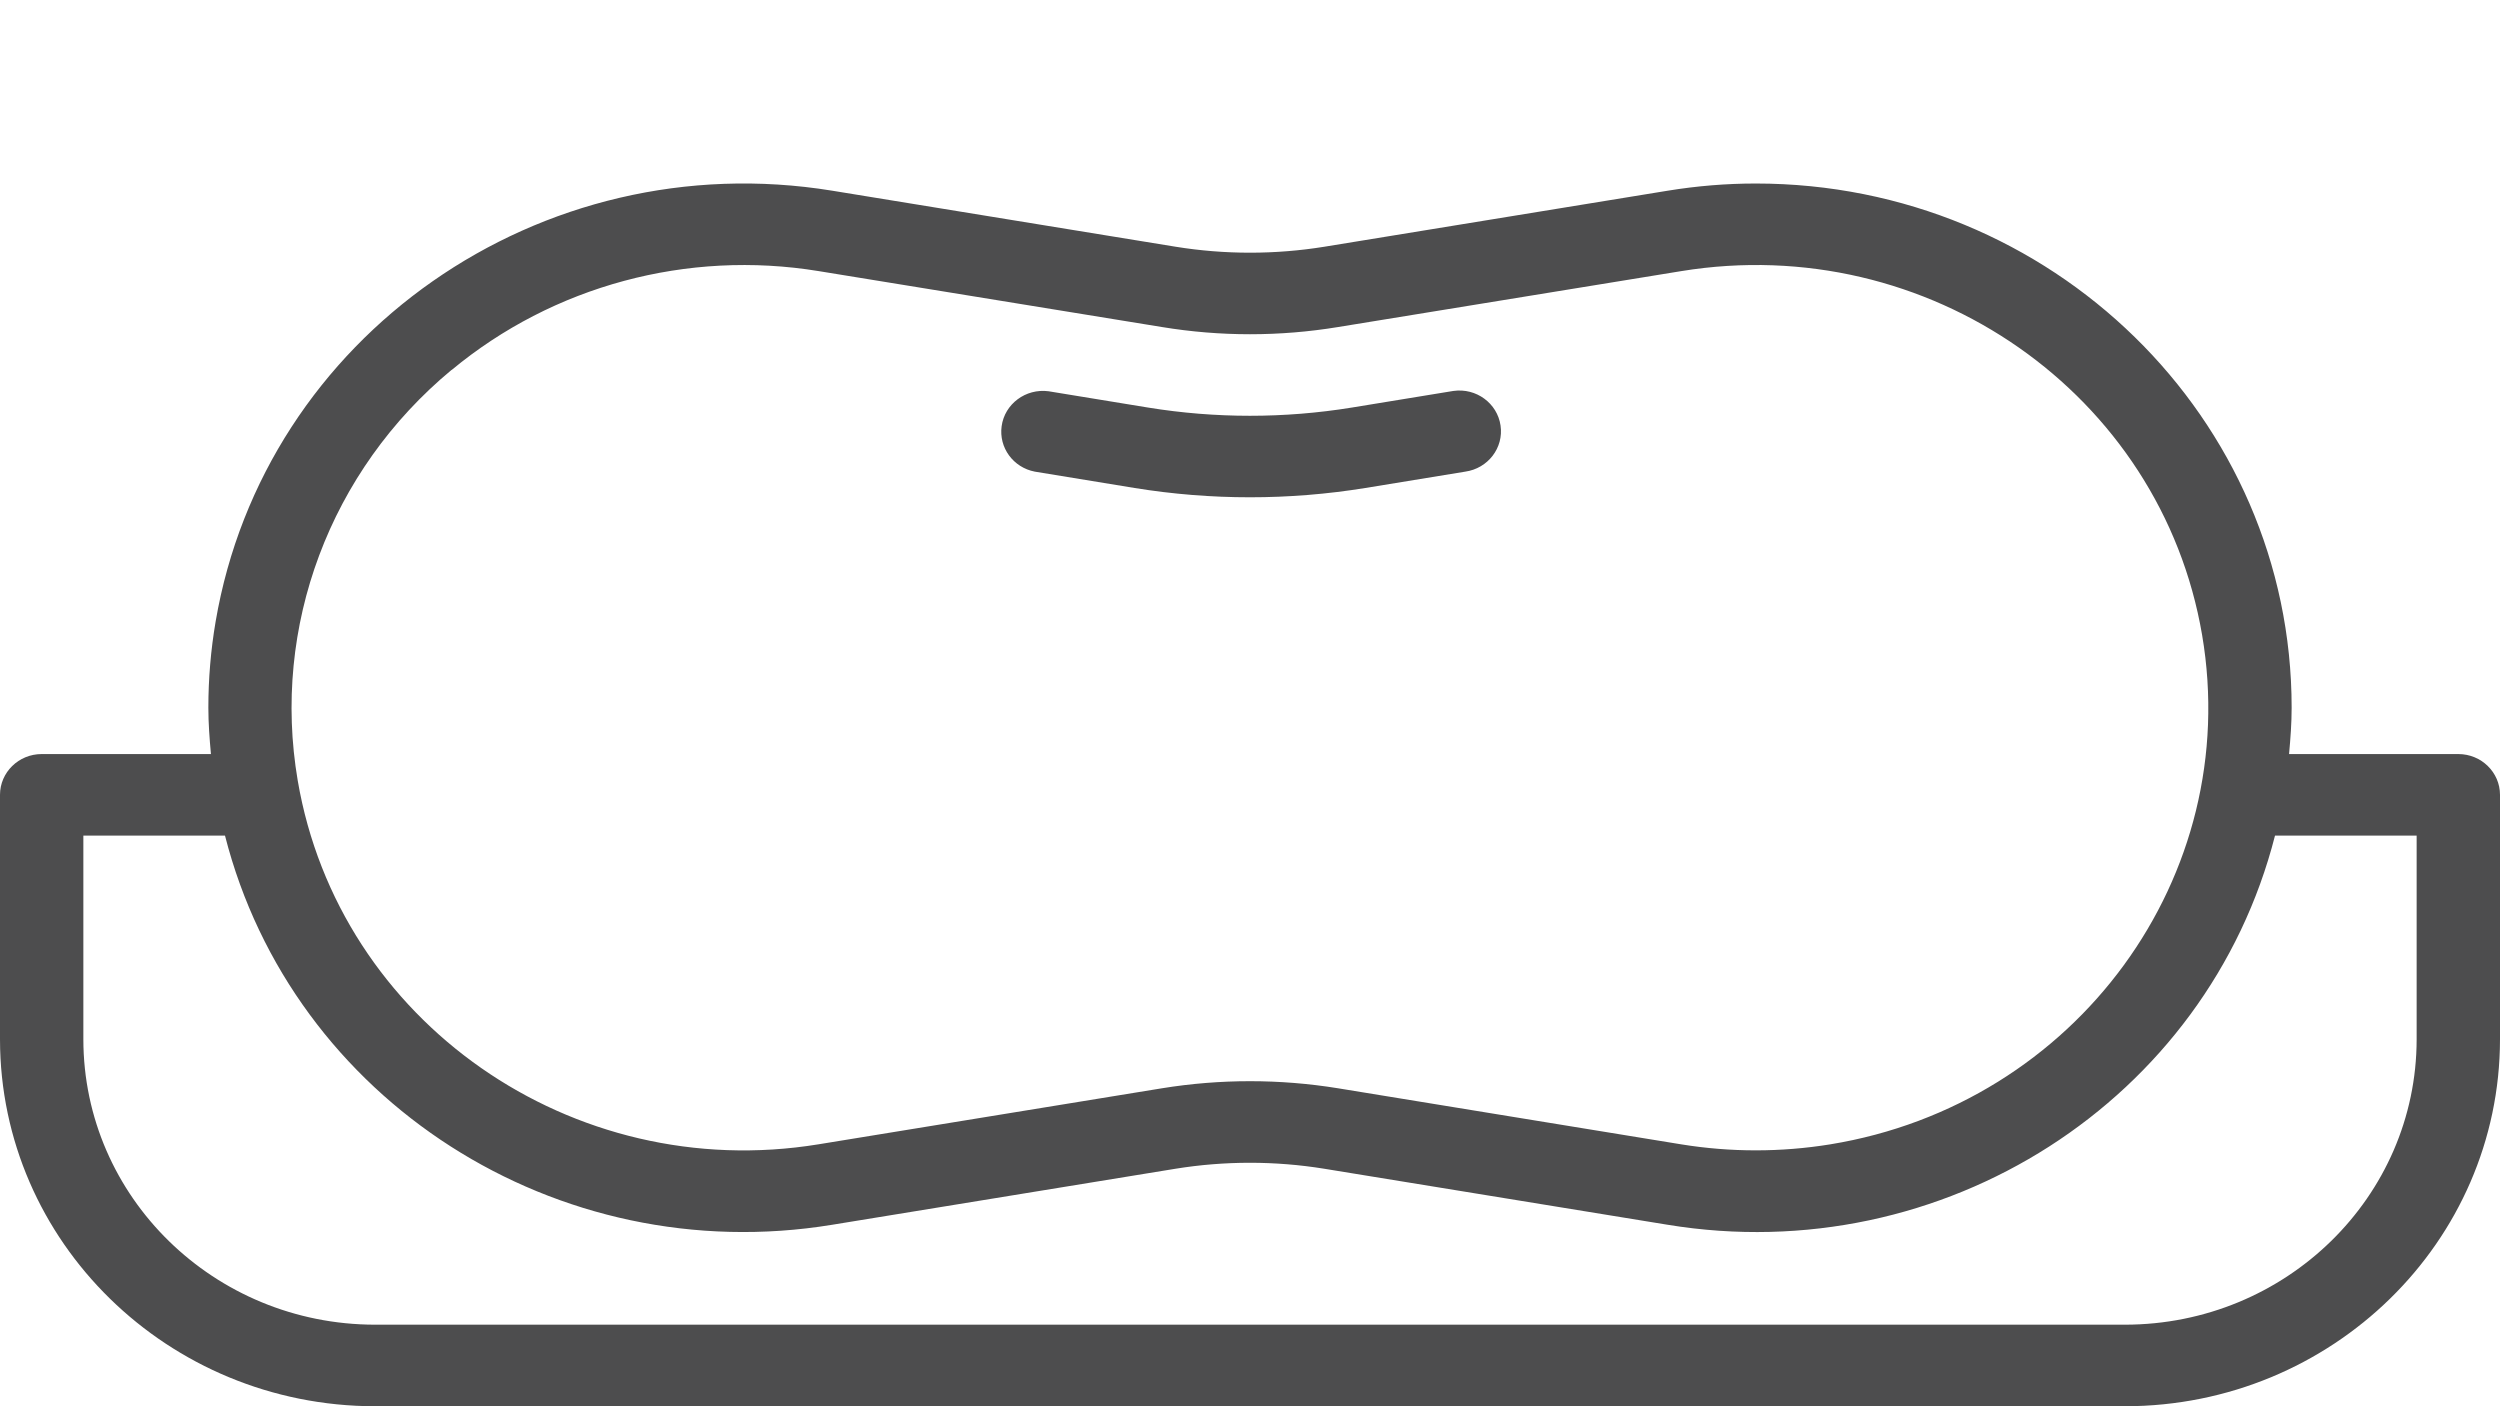 <svg width="32" height="18" viewBox="0 0 32 18" fill="none" xmlns="http://www.w3.org/2000/svg">
<path d="M19.207 5.447C19.166 5.162 18.896 4.963 18.604 5.004C18.596 5.005 18.587 5.007 18.579 5.008L17.302 5.217C16.439 5.357 15.559 5.357 14.697 5.217L13.421 5.008C13.129 4.97 12.86 5.17 12.821 5.455C12.783 5.729 12.969 5.984 13.246 6.037L14.521 6.246C15.5 6.405 16.499 6.405 17.478 6.246L18.755 6.037C19.046 5.996 19.249 5.732 19.207 5.447Z" fill="#4D4D4E"/>
<path d="M31.467 9.652H29.3C29.318 9.455 29.333 9.258 29.333 9.058C29.333 5.353 26.262 2.349 22.474 2.349C22.097 2.349 21.72 2.38 21.347 2.441L16.953 3.158C16.322 3.26 15.678 3.26 15.047 3.158L10.653 2.441C6.916 1.832 3.383 4.301 2.76 7.956C2.698 8.32 2.667 8.689 2.667 9.058C2.667 9.258 2.682 9.455 2.7 9.652H0.533C0.239 9.652 0 9.886 0 10.174V13.304C0.003 15.896 2.15 17.997 4.8 18H27.2C29.85 17.997 31.997 15.896 32 13.304V10.174C32 9.886 31.761 9.652 31.467 9.652ZM5.781 4.734V4.736C7.08 3.658 8.798 3.195 10.478 3.47L14.873 4.186C15.619 4.309 16.381 4.309 17.128 4.186L21.522 3.47C24.677 2.956 27.661 5.041 28.187 8.128C28.712 11.215 26.58 14.134 23.425 14.648C22.795 14.75 22.152 14.75 21.522 14.648L17.127 13.93C16.381 13.809 15.619 13.809 14.873 13.93L10.478 14.647C7.323 15.163 4.338 13.078 3.811 9.992C3.475 8.022 4.223 6.025 5.781 4.734ZM30.933 13.304C30.931 15.32 29.261 16.954 27.2 16.956H4.8C2.739 16.954 1.069 15.32 1.067 13.304V10.696H2.88C3.745 14.086 7.129 16.255 10.652 15.677L15.046 14.96C15.677 14.858 16.321 14.858 16.951 14.96L21.346 15.677C24.869 16.256 28.255 14.087 29.12 10.696H30.933V13.304Z" fill="#4D4D4E"/>
</svg>
